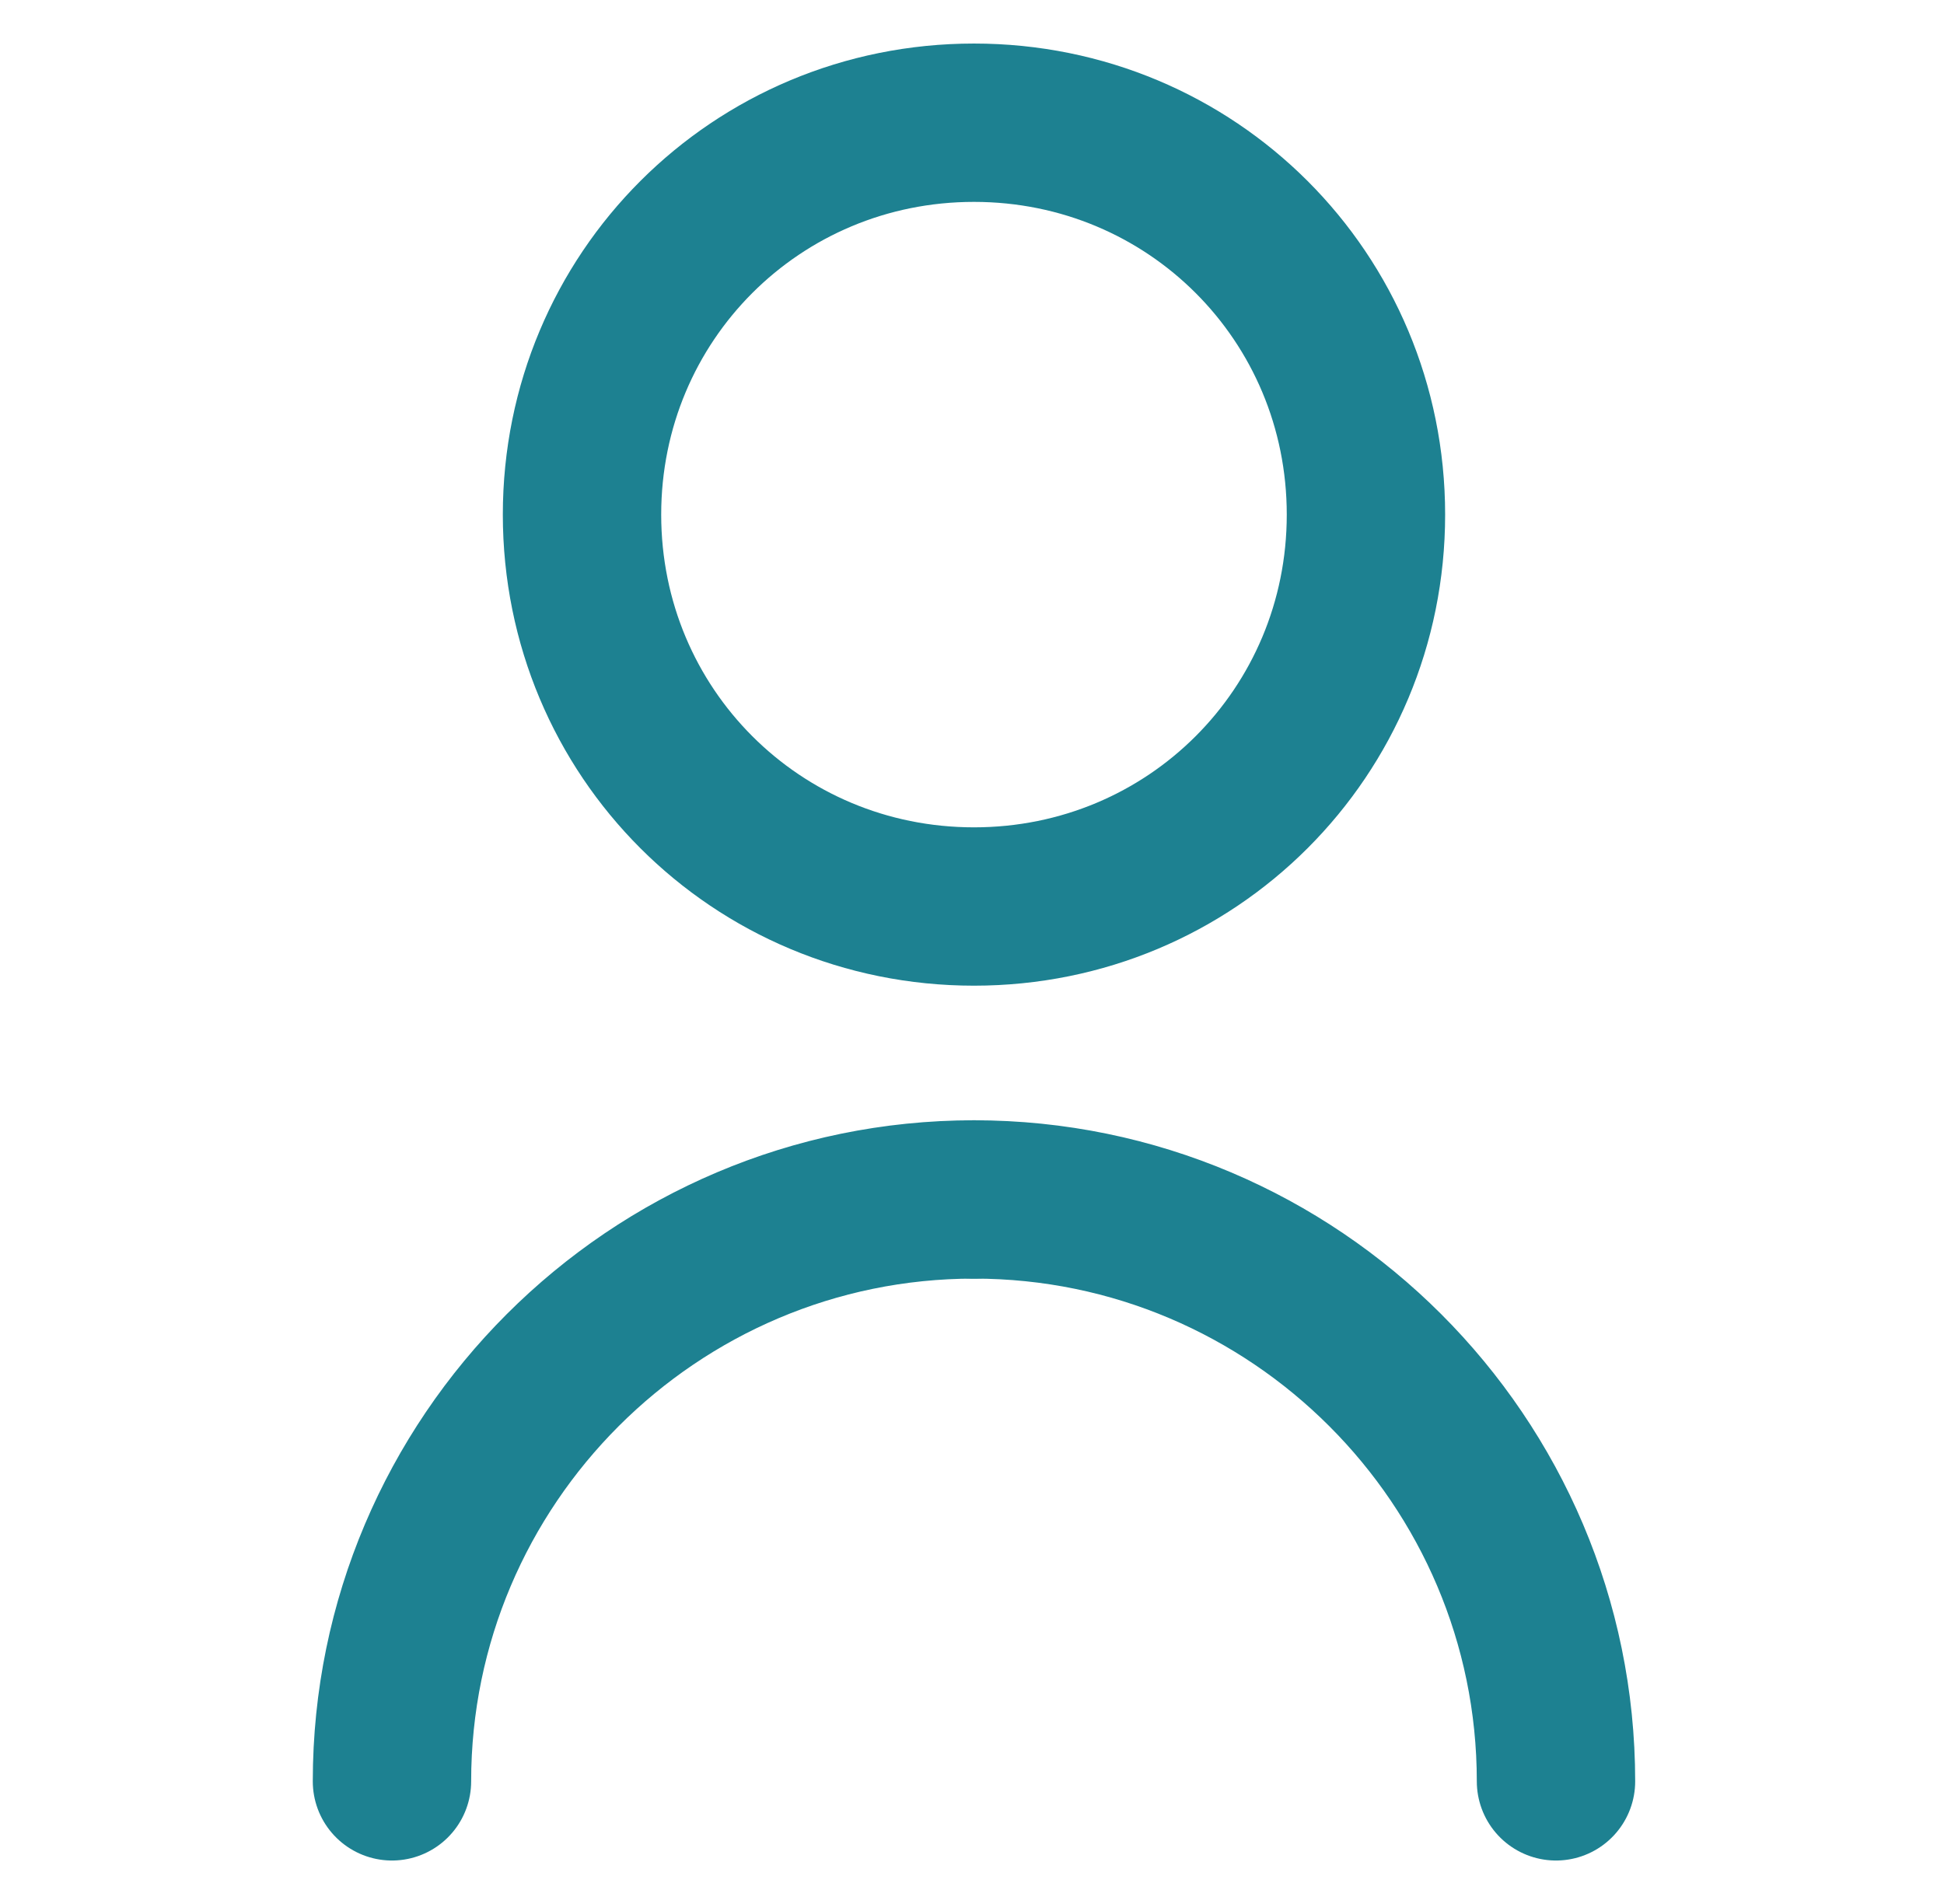 <?xml version="1.0" encoding="UTF-8"?>
<svg id="Lag_1" xmlns="http://www.w3.org/2000/svg" version="1.1" viewBox="0 0 49.1 48.1">
  <!-- Generator: Adobe Illustrator 29.1.0, SVG Export Plug-In . SVG Version: 2.1.0 Build 142)  -->
  <defs>
    <style>
      .st0 {
        fill: none;
        stroke: #1d8191;
        stroke-linecap: round;
        stroke-linejoin: round;
        stroke-width: 4px;
      }
    </style>
  </defs>
  <path id="Path_9391" class="st0" d="M24.6,3.1c-5.5,0-9.9,4.4-9.9,9.9,0,5.5,4.4,9.9,9.9,9.9s9.9-4.4,9.9-9.9c0-5.5-4.4-9.9-9.9-9.9h0Z"/>
  <path id="Path_9392" class="st0" d="M9.9,45c0-8.1,6.6-14.7,14.7-14.7"/>
  <path id="Path_93921" data-name="Path_9392" class="st0" d="M24.6,30.3c8.1,0,14.7,6.6,14.7,14.7"/>
</svg>